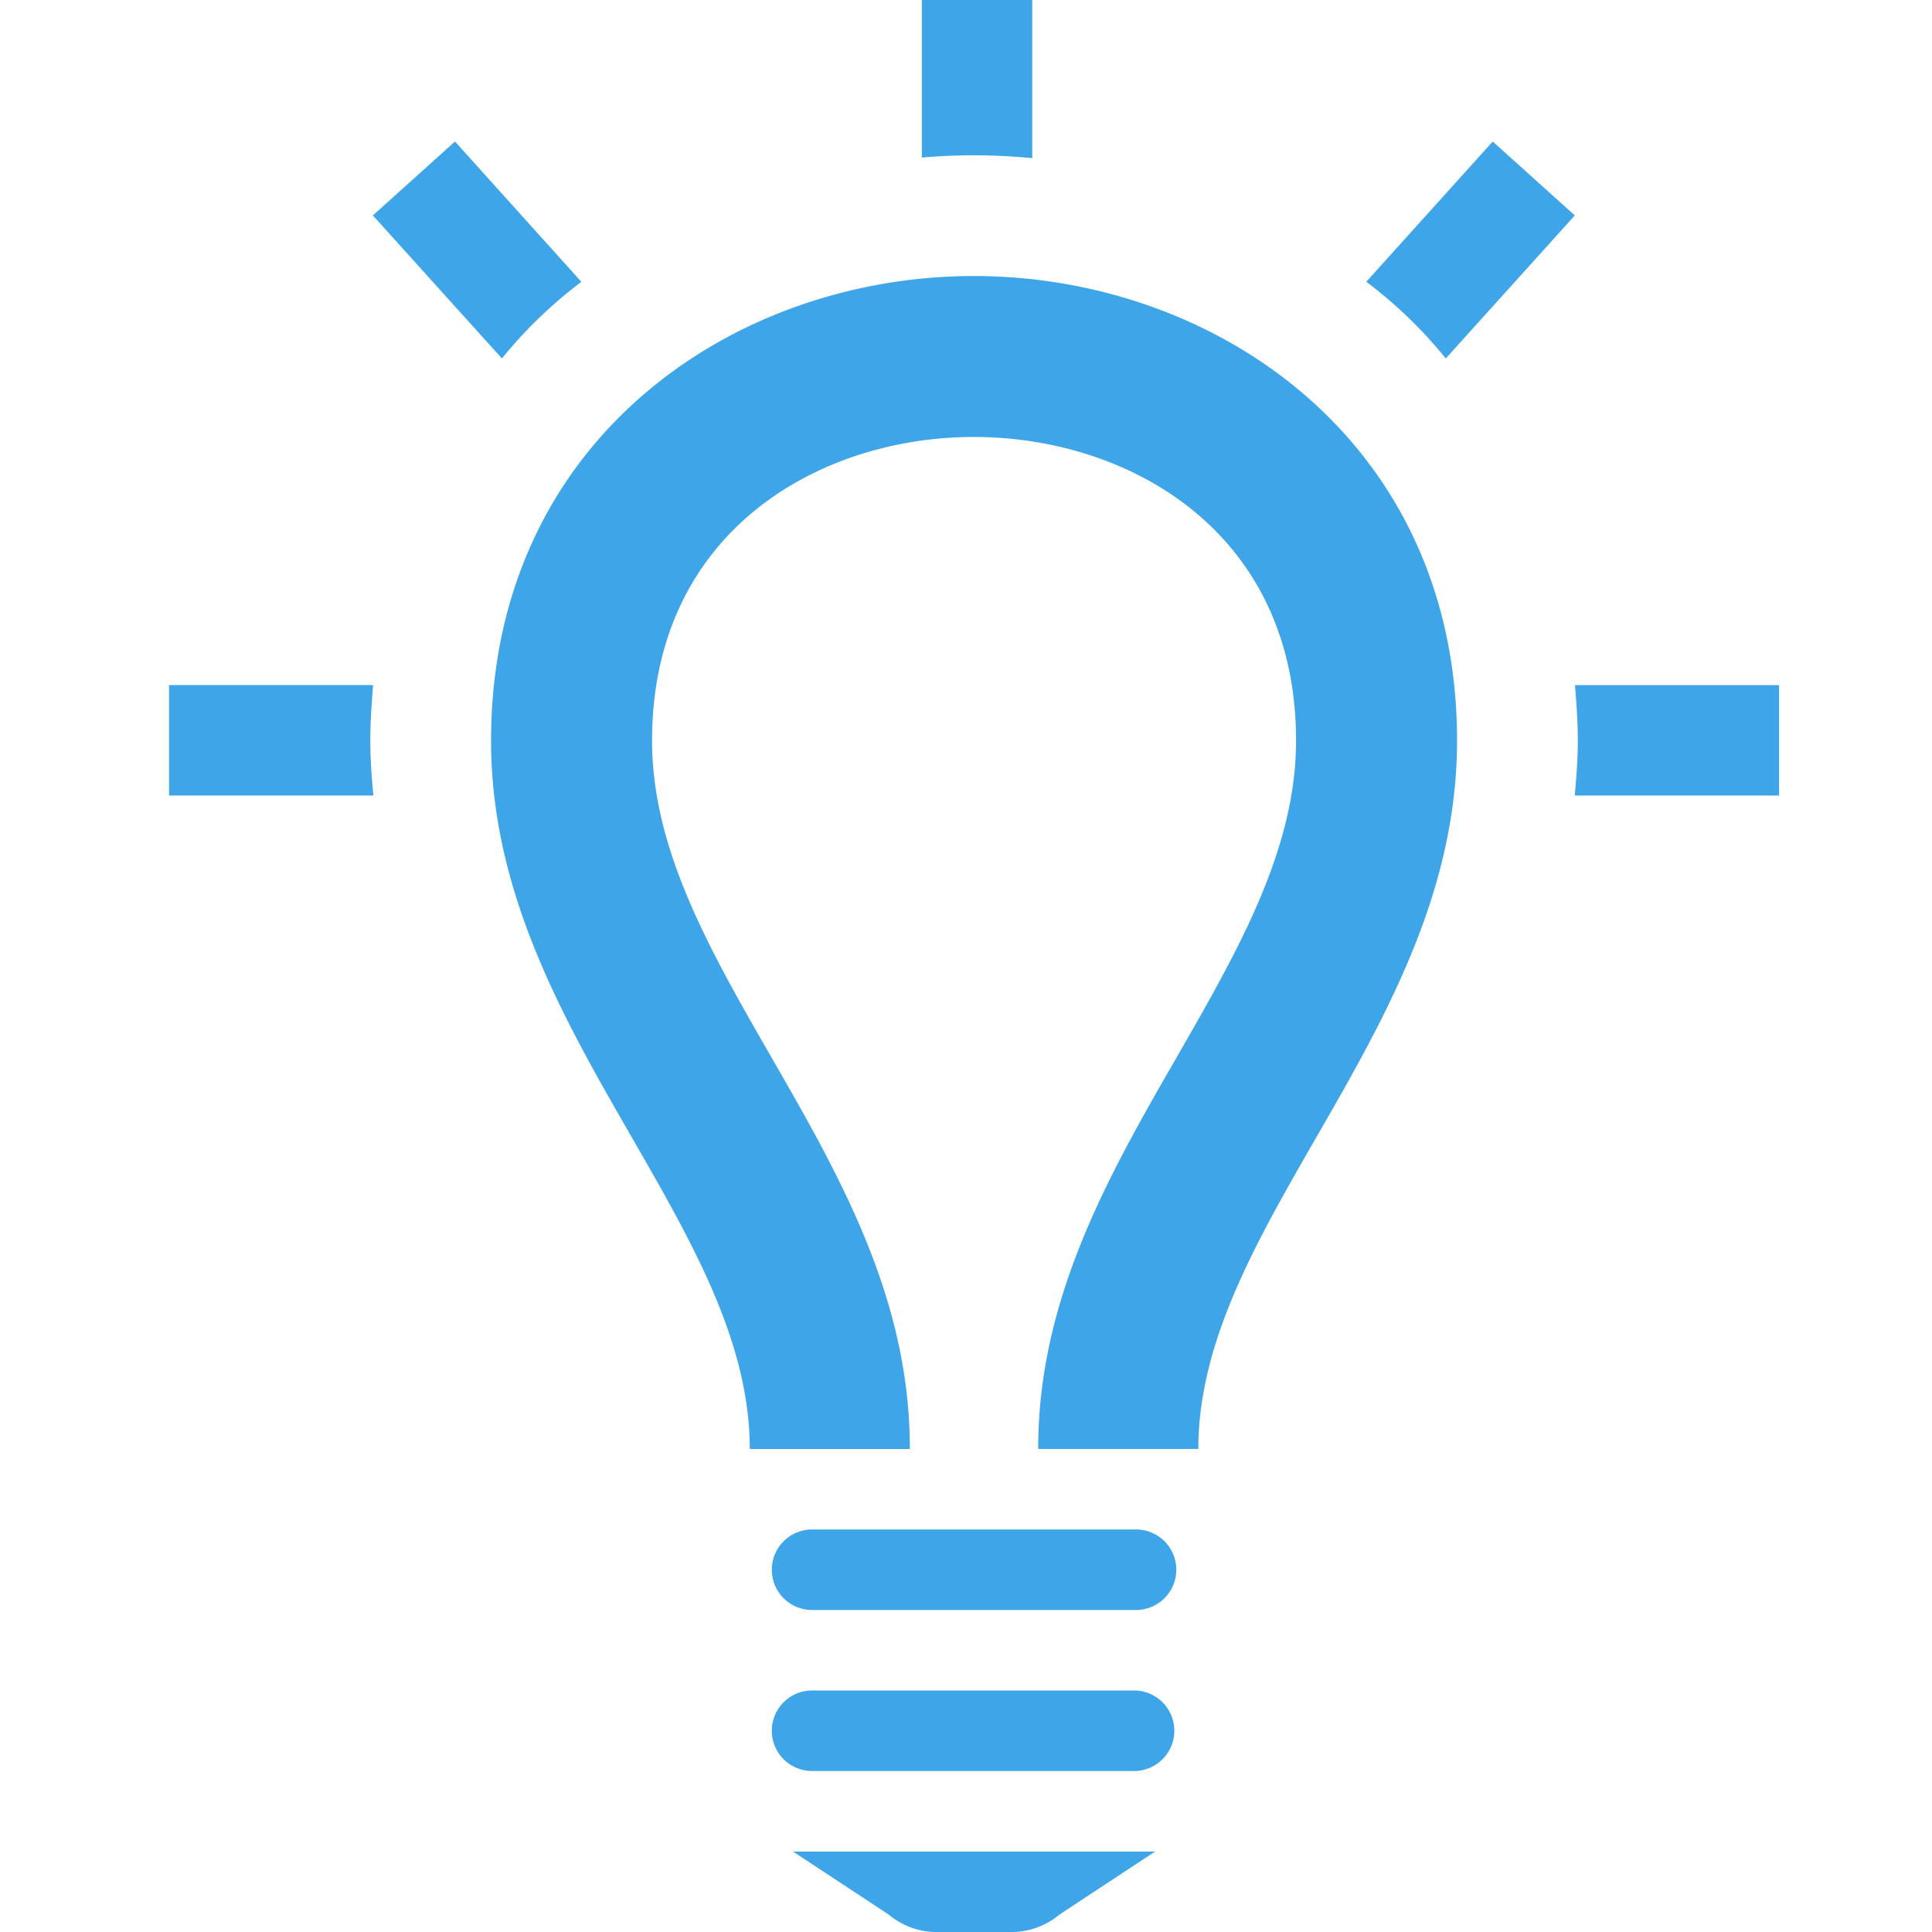 <?xml version="1.0" encoding="UTF-8"?> <svg xmlns="http://www.w3.org/2000/svg" xmlns:xlink="http://www.w3.org/1999/xlink" width="80" height="80" viewBox="0 0 80 80"><defs><clipPath id="clip-path"><rect id="長方形_43195" data-name="長方形 43195" width="80" height="80" transform="translate(874 3146)" fill="#38ac7f" stroke="#707070" stroke-width="1"></rect></clipPath></defs><g id="ico_medical_valve" transform="translate(-874 -3146)" clip-path="url(#clip-path)"><path id="iconmonstr-light-bulb-16" d="M68.667,28.367V32.94h-8.46c.067-.743.127-1.493.127-2.27s-.057-1.547-.117-2.3h8.45ZM33.173,6.523V0h4.57V6.547c-.807-.073-1.613-.117-2.42-.117C34.607,6.43,33.89,6.463,33.173,6.523Zm18.4,5.147L56.81,5.86l3.4,3.06-5.343,5.923a18.733,18.733,0,0,0-3.287-3.173ZM15.783,14.843,10.44,8.92l3.4-3.06,5.233,5.81A18.85,18.85,0,0,0,15.783,14.843ZM10.46,32.94H2V28.367h8.45c-.06.753-.117,1.513-.117,2.3S10.393,32.2,10.46,32.94ZM42,63.333H28.667a1.667,1.667,0,1,0,0,3.333H42a1.667,1.667,0,1,0,0-3.333ZM42,70H28.667a1.667,1.667,0,1,0,0,3.333H42A1.667,1.667,0,0,0,42,70Zm.833,6.667h-15l3.96,2.607a3.105,3.105,0,0,0,2.05.727h2.983a3.112,3.112,0,0,0,2.05-.727Zm12.5-46c0,11.9-10.713,19.943-10.713,29.33H37.99c-.01-6.193,2.9-11.3,5.737-16.223,2.537-4.417,4.94-8.59,4.94-13.107,0-8.64-6.917-12.573-13.343-12.573S22,22.03,22,30.67c0,4.517,2.4,8.69,4.94,13.107C29.777,48.7,32.69,53.807,32.673,60H26.047c0-9.387-10.713-17.433-10.713-29.33,0-12.41,9.993-19.24,19.99-19.24s20.01,6.837,20.01,19.24Z" transform="translate(879 3146)" fill="#3da5e8"></path></g></svg> 